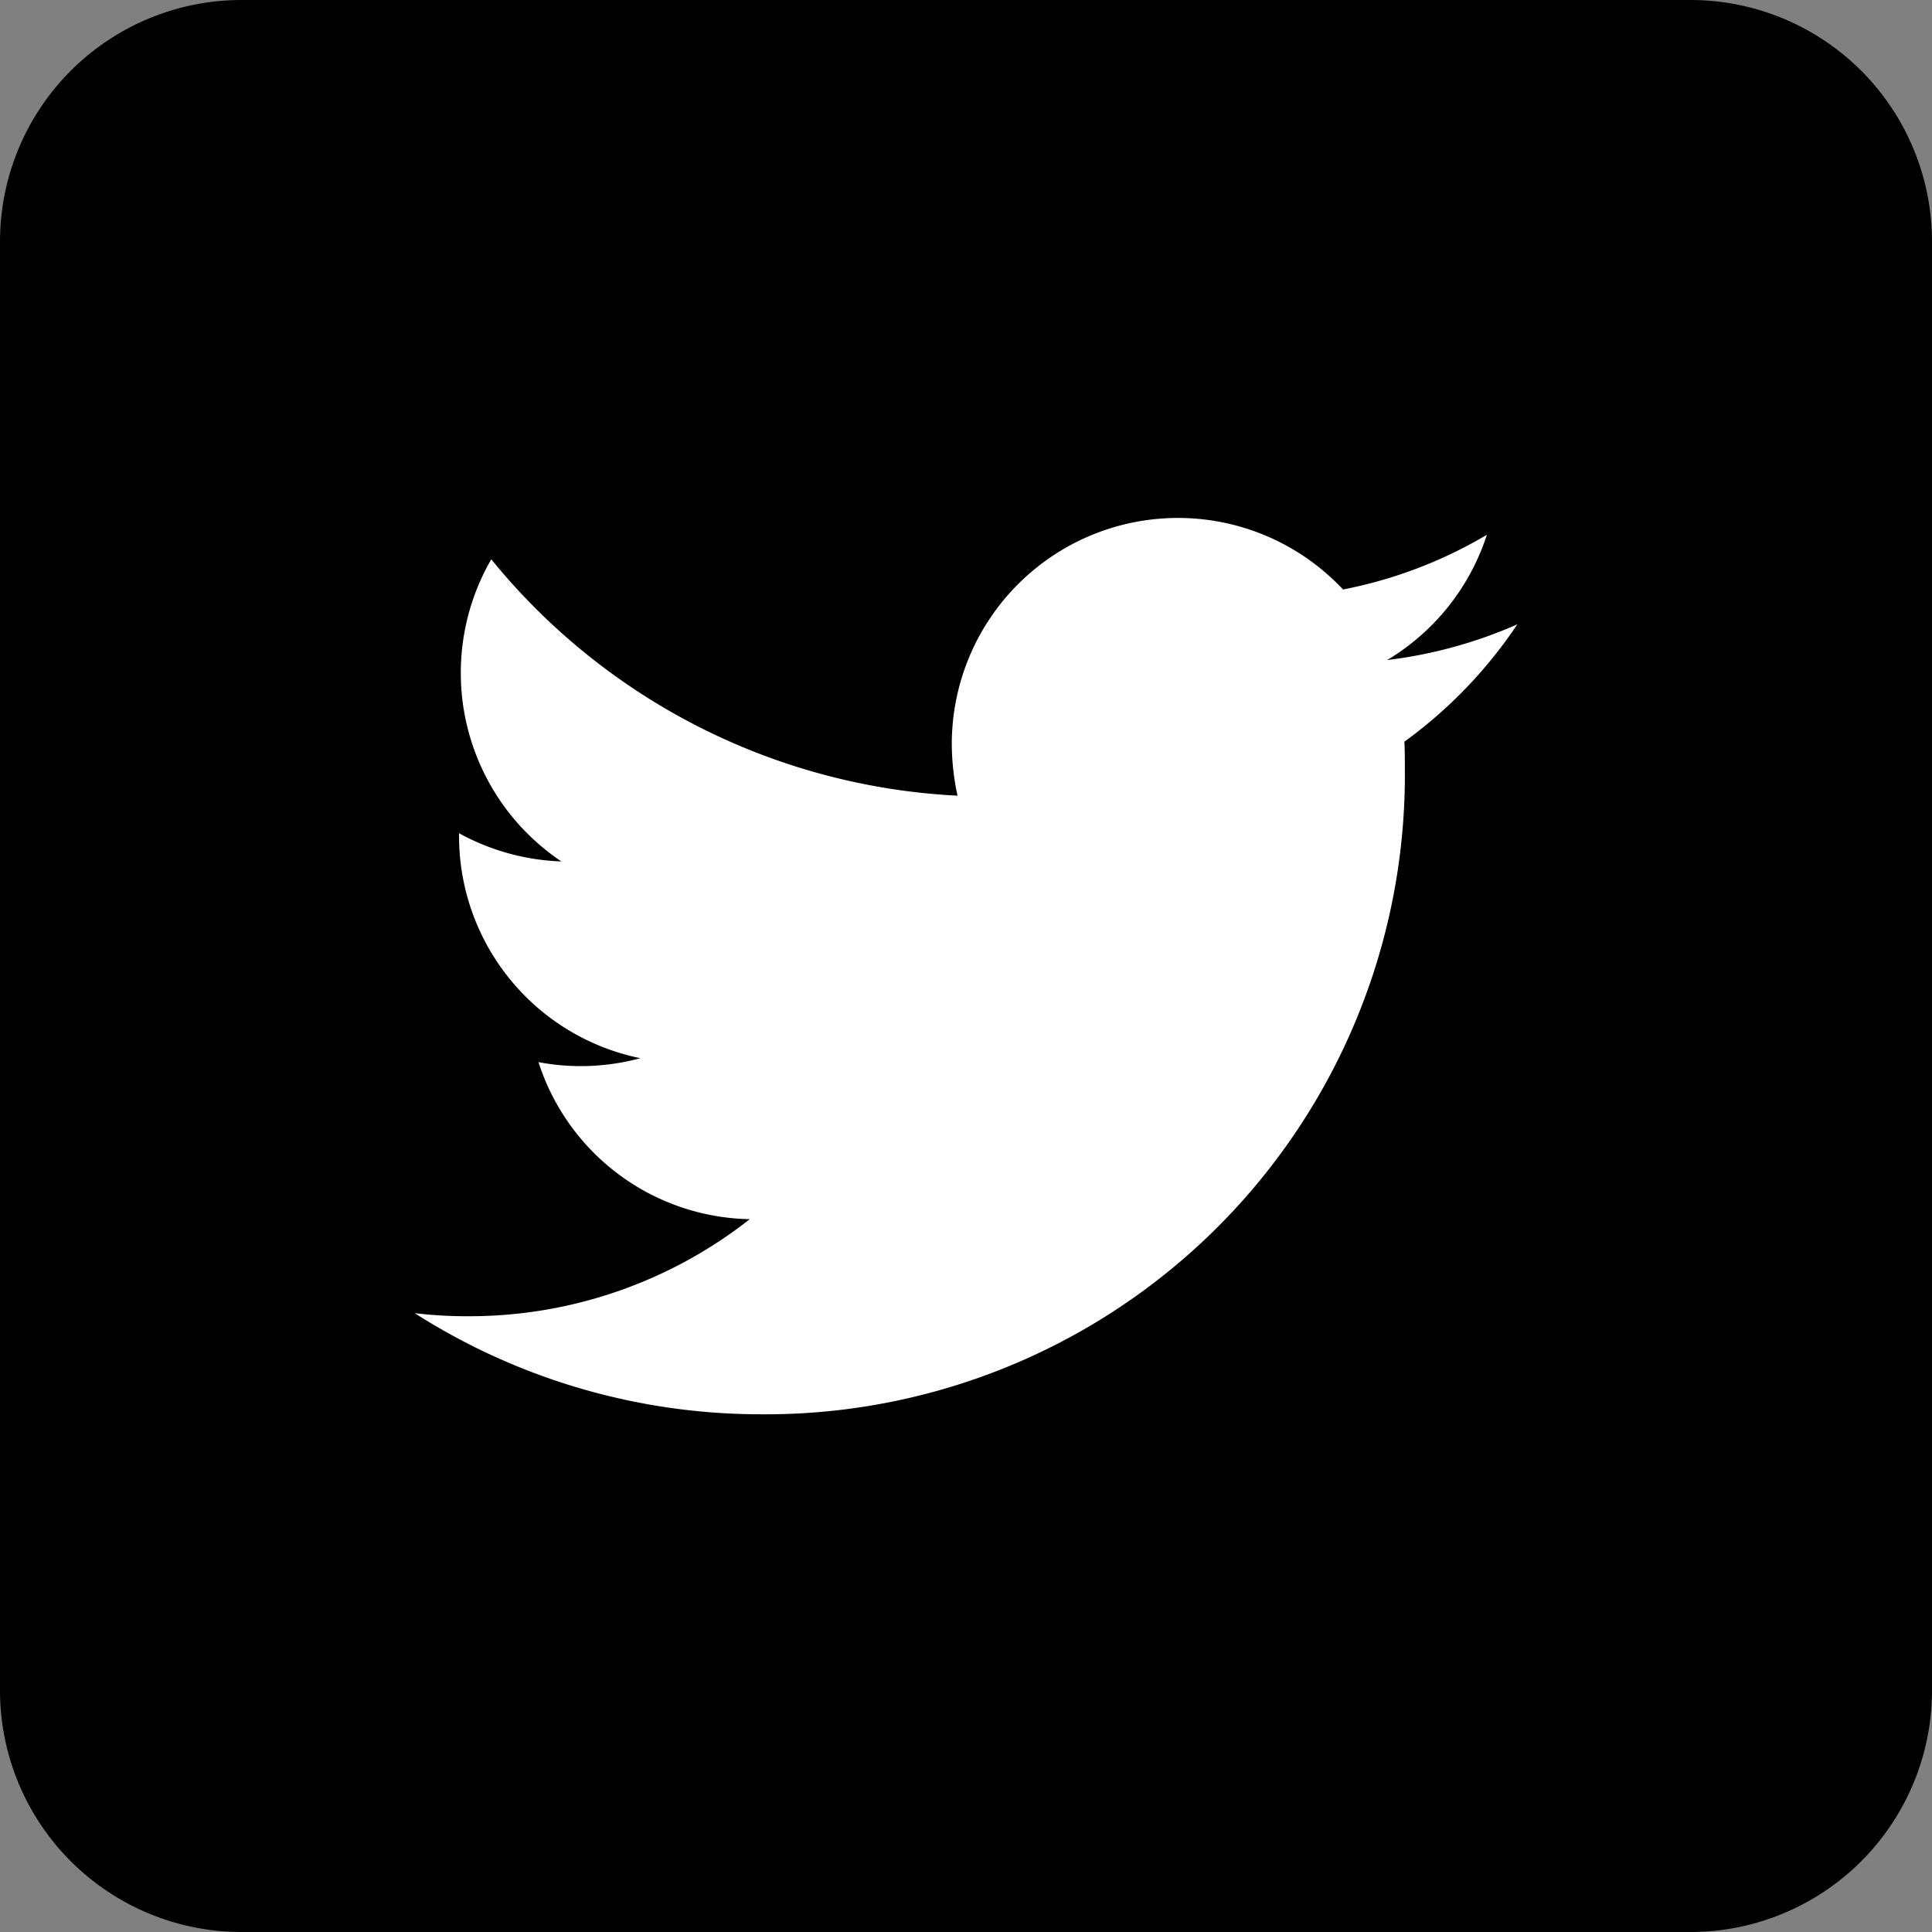 <svg id="Twitter_Social_Icon_Rounded_Square_Color" xmlns="http://www.w3.org/2000/svg" viewBox="0 0 25 25">
  <rect x="0" y="0" width="25" height="25" fill="#808080" stroke="none"/>
  <defs>
    <style>
      .cls-1 {
        fill: #fff;
      }
    </style>
  </defs>
  <g id="Dark_Blue">
    <path id="パス_752" data-name="パス 752" d="M21.875,25H3.125A3.126,3.126,0,0,1,0,21.875V3.125A3.126,3.126,0,0,1,3.125,0h18.75A3.126,3.126,0,0,1,25,3.125v18.75A3.126,3.126,0,0,1,21.875,25Z"/>
  </g>
  <g id="Logo__x2014__FIXED" transform="translate(5.372 6.701)">
    <path id="パス_753" data-name="パス 753" class="cls-1" d="M79.58,110a8.273,8.273,0,0,0,8.327-8.327c0-.126,0-.251-.006-.377a5.962,5.962,0,0,0,1.461-1.518,5.932,5.932,0,0,1-1.684.462,2.945,2.945,0,0,0,1.29-1.621,5.822,5.822,0,0,1-1.861.708,2.927,2.927,0,0,0-5.063,2,3.235,3.235,0,0,0,.074.668,8.311,8.311,0,0,1-6.033-3.059,2.938,2.938,0,0,0,.907,3.91,2.96,2.96,0,0,1-1.324-.365v.04a2.933,2.933,0,0,0,2.346,2.871,2.944,2.944,0,0,1-1.318.051,2.927,2.927,0,0,0,2.734,2.032,5.87,5.87,0,0,1-3.636,1.256,5.633,5.633,0,0,1-.7-.04A8.325,8.325,0,0,0,79.58,110" transform="translate(-75.1 -98.4)"/>
  </g>
</svg>
